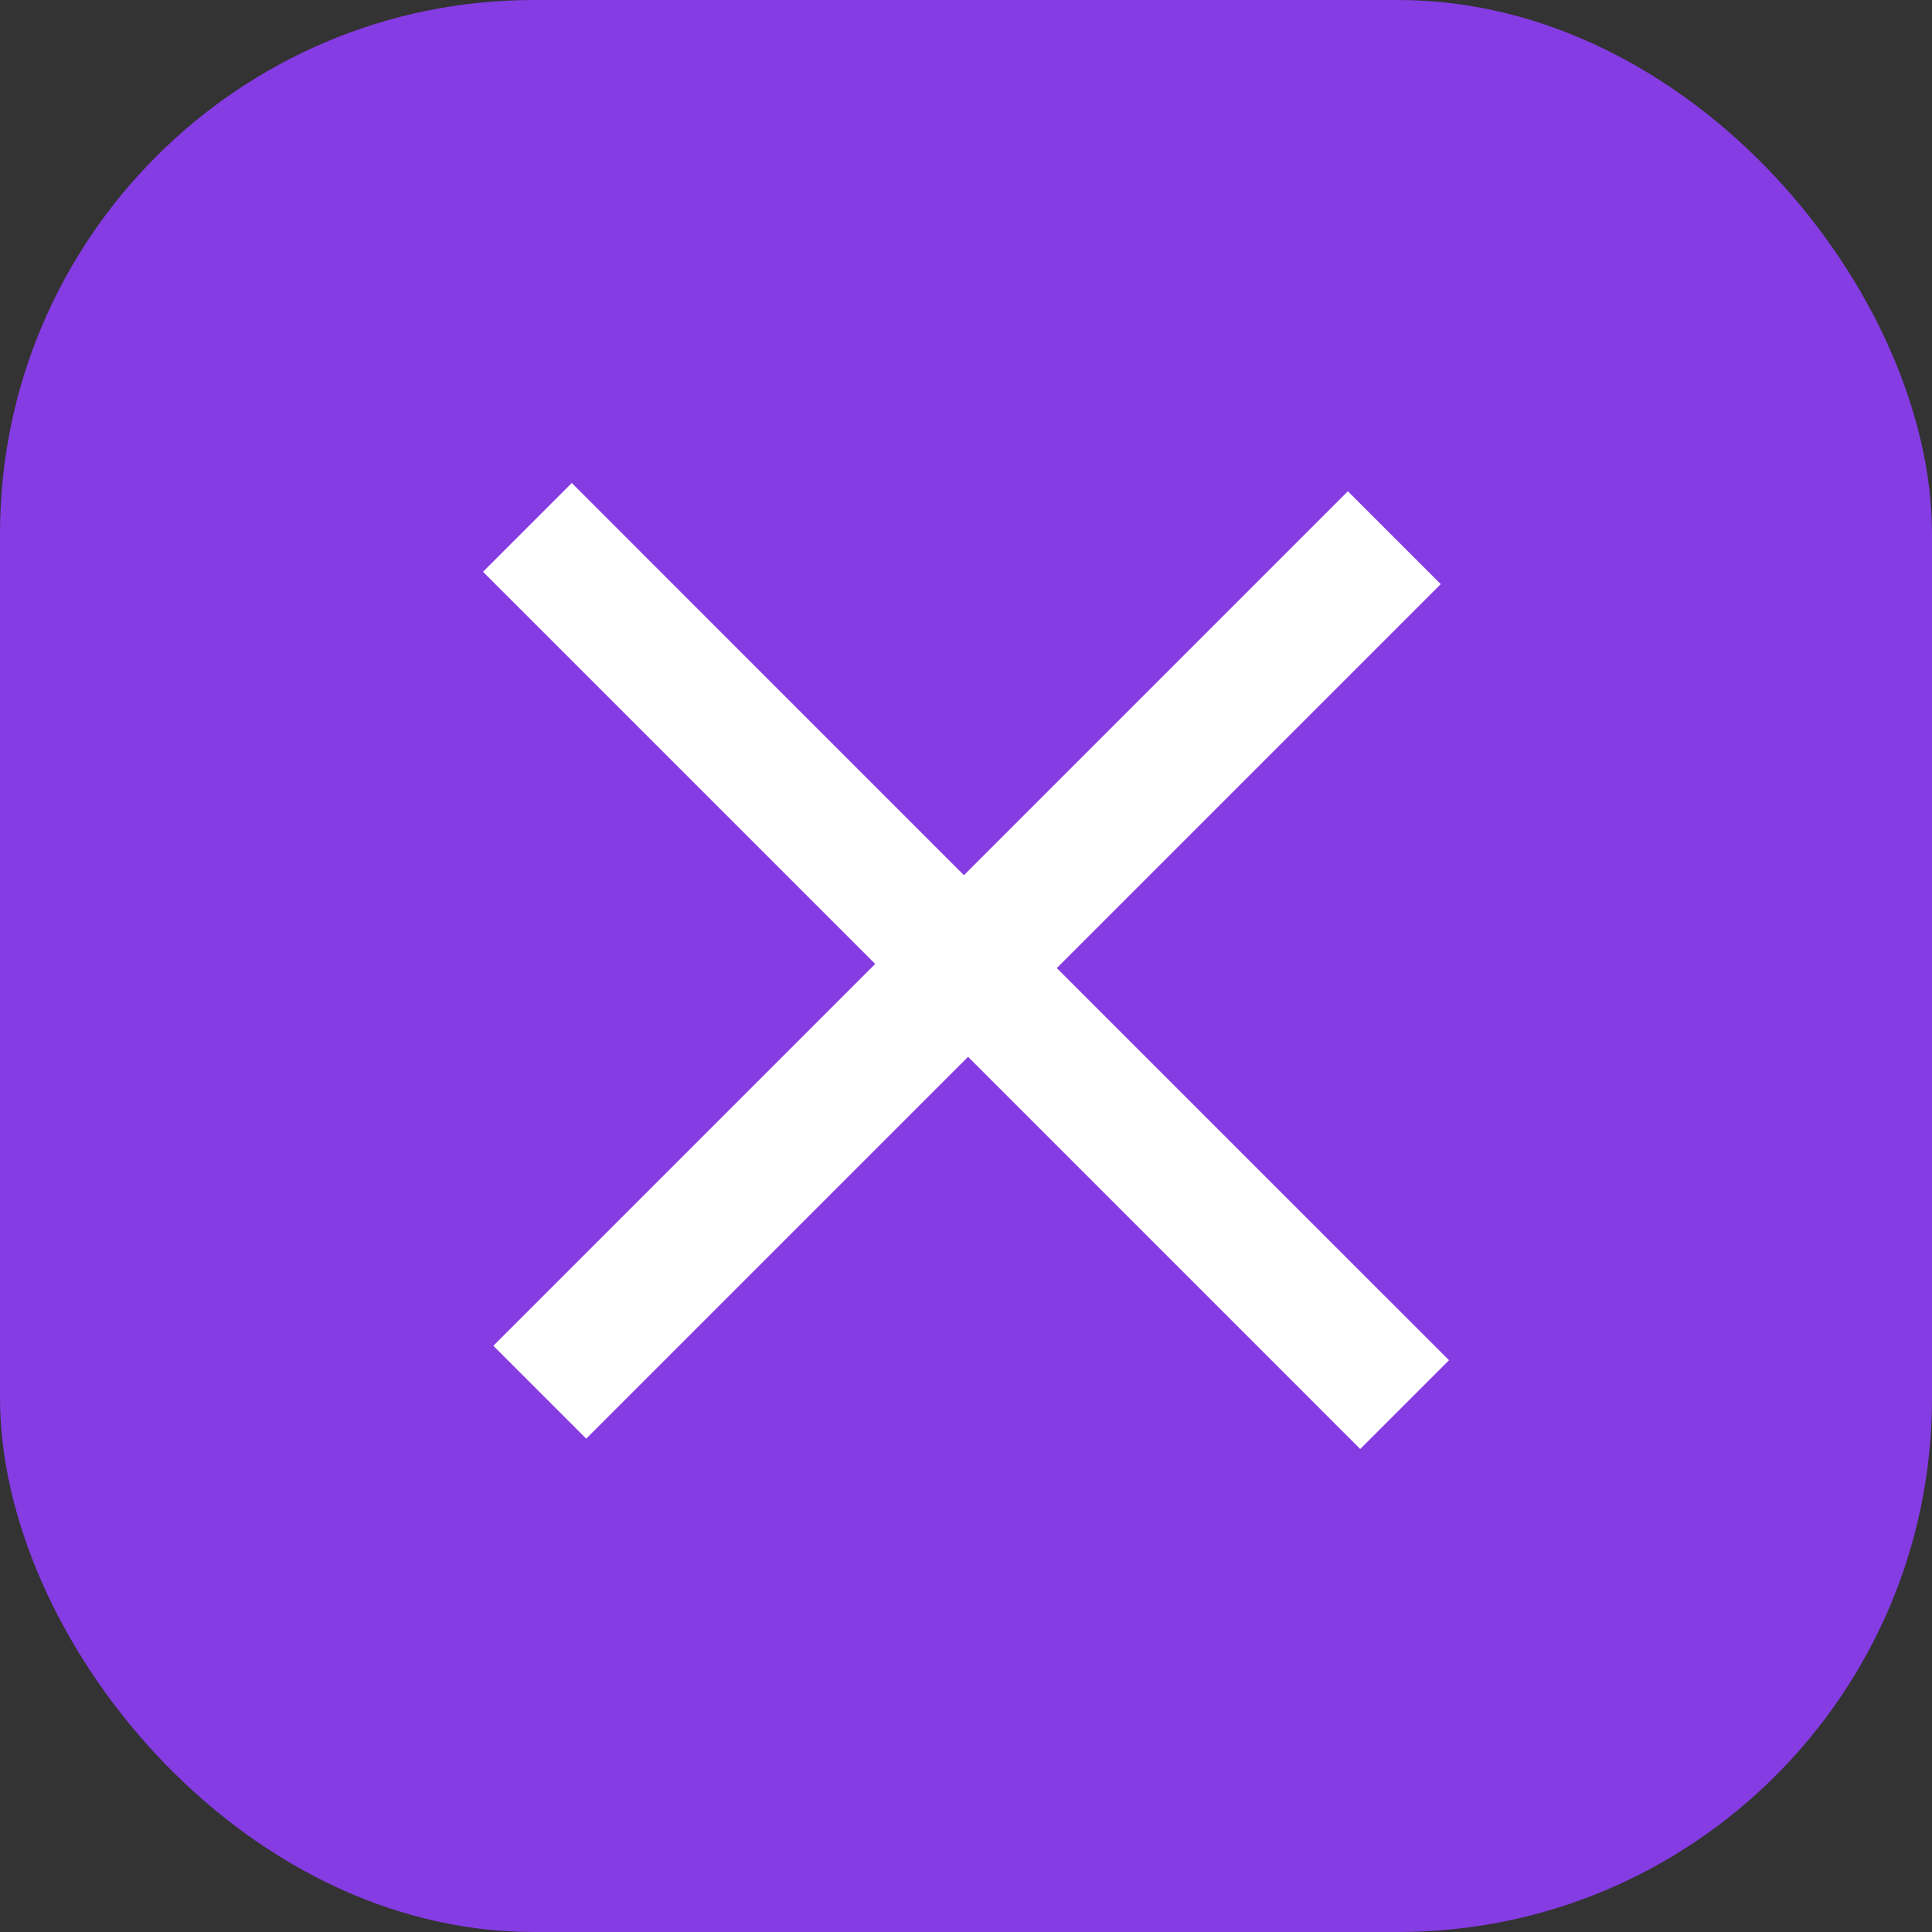 <?xml version="1.0" encoding="UTF-8"?> <svg xmlns="http://www.w3.org/2000/svg" width="40" height="40" viewBox="0 0 40 40" fill="none"><rect x="0" y="0" width="40" height="40" fill="#333333" stroke="none"/><rect width="40" height="40" rx="11.052" fill="#853CE3"></rect><path d="M28.162 30L20.043 21.88L12.137 29.786L10.214 27.863L18.12 19.957L10 11.838L11.838 10L19.957 18.12L27.906 10.171L29.829 12.094L21.88 20.043L30 28.162L28.162 30Z" fill="white"></path></svg> 